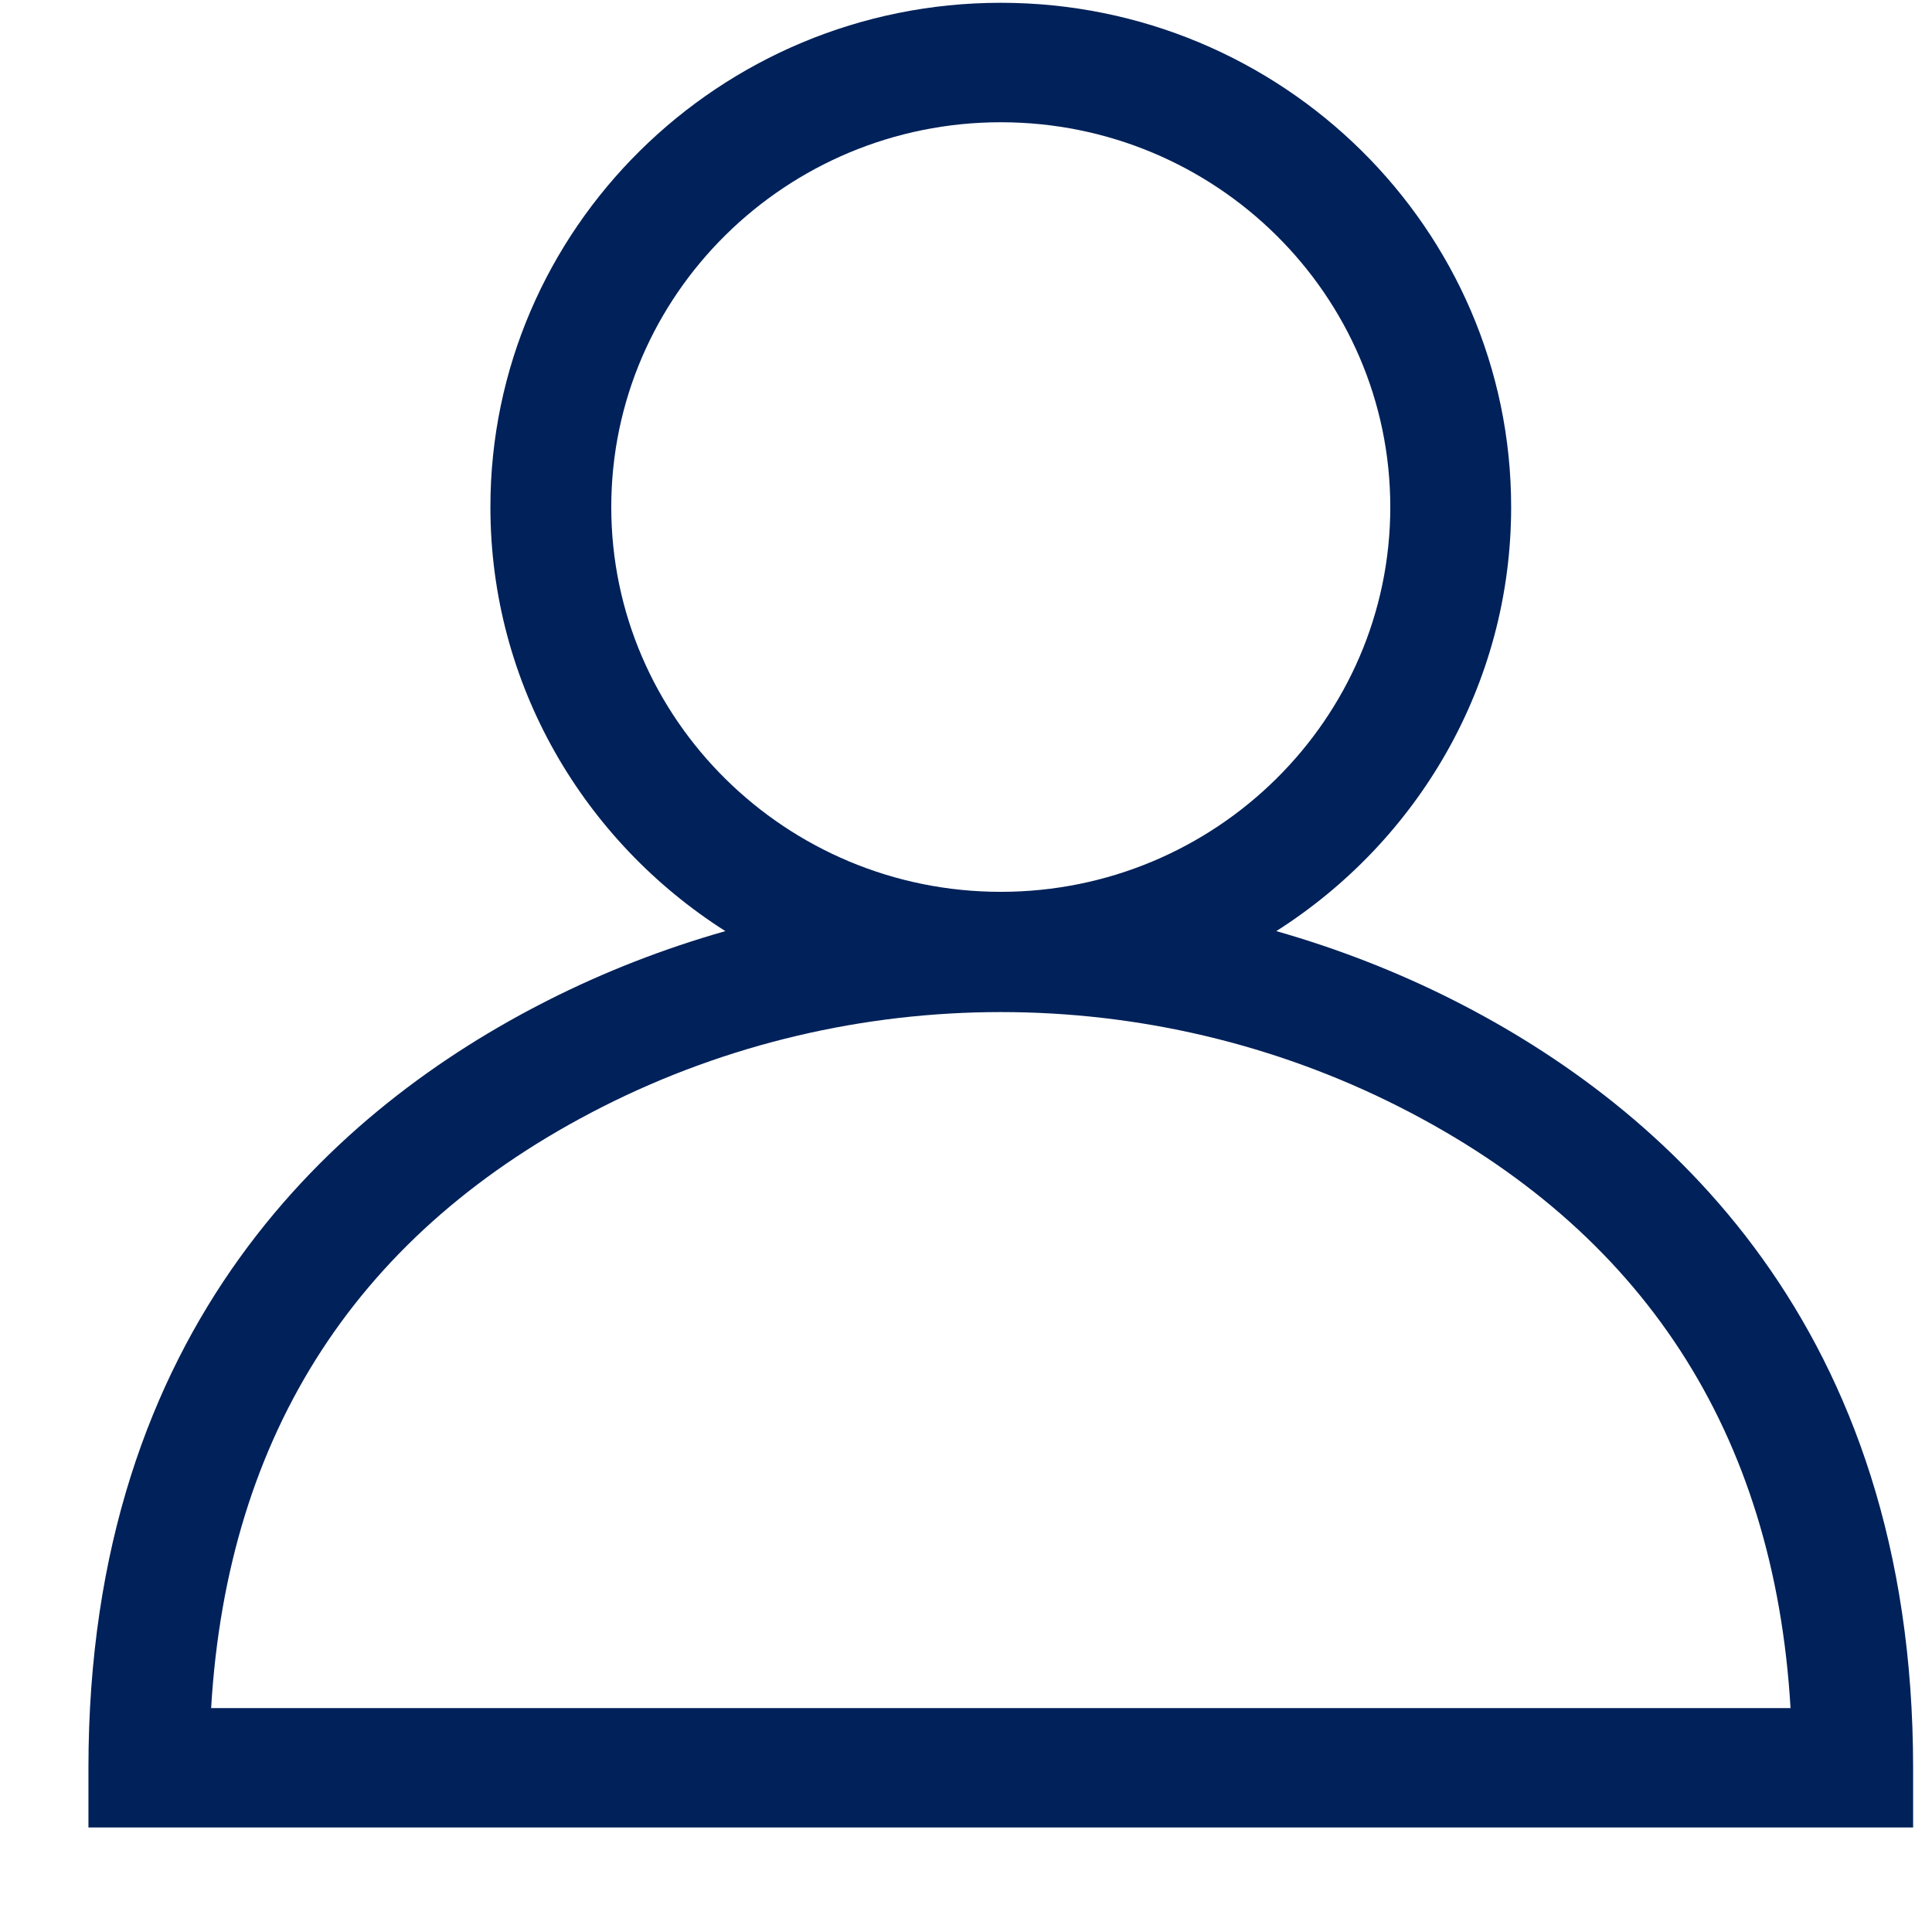 <svg width="18" height="18" viewBox="0 0 18 18" fill="none" xmlns="http://www.w3.org/2000/svg">
<path d="M13.55 9.323C13.015 9.052 12.459 8.837 11.891 8.675C13.206 7.839 14.079 6.381 14.079 4.724C14.079 2.134 11.946 0.026 9.324 0.026C6.702 0.026 4.569 2.134 4.569 4.724C4.569 6.381 5.443 7.839 6.758 8.675C6.189 8.837 5.633 9.052 5.099 9.323C3.149 10.311 0.824 12.352 0.824 16.47V17.026H17.824V16.47C17.824 12.352 15.499 10.311 13.55 9.323ZM5.695 4.724C5.695 2.747 7.324 1.139 9.324 1.139C11.325 1.139 12.953 2.747 12.953 4.724C12.953 6.7 11.325 8.309 9.324 8.309C7.324 8.309 5.695 6.7 5.695 4.724ZM1.967 15.914C2.119 13.345 3.344 11.463 5.613 10.312C7.937 9.135 10.712 9.135 13.036 10.312C15.306 11.462 16.531 13.345 16.682 15.914H1.967Z" fill="#002159"/>
</svg>
